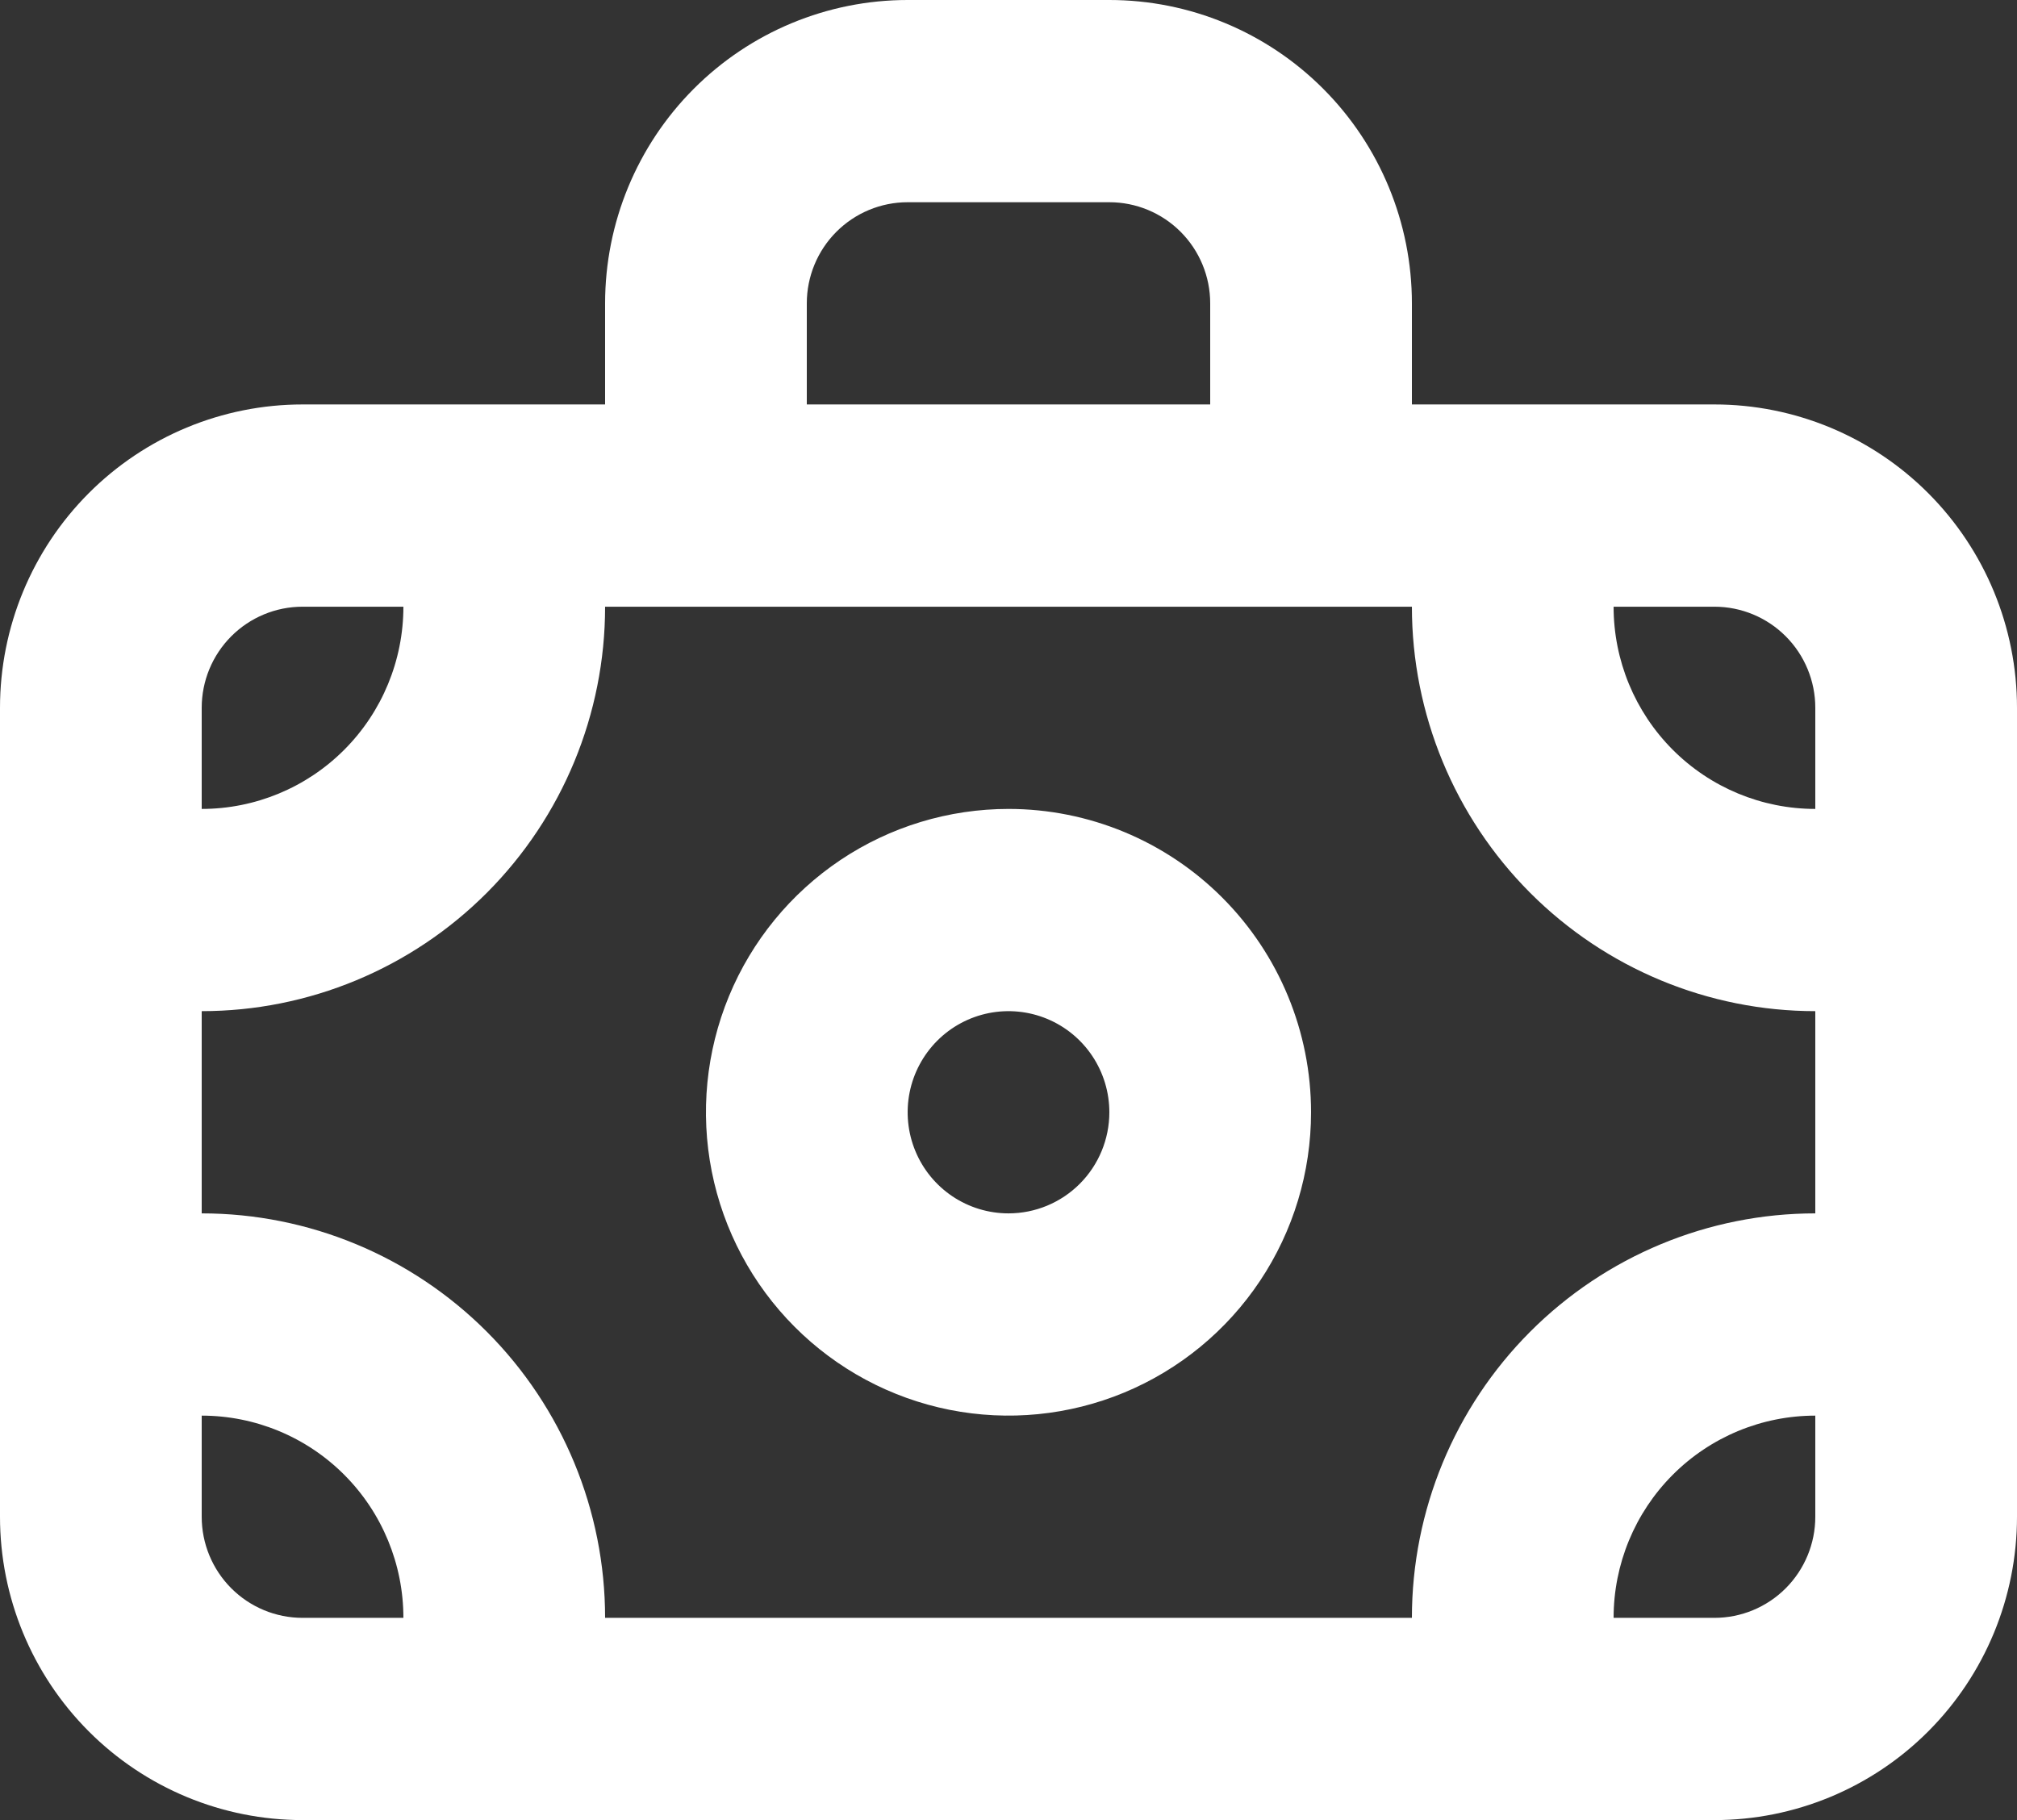<svg width="82" height="74" viewBox="0 0 82 74" fill="none" xmlns="http://www.w3.org/2000/svg">
<rect x="0" y="0" width="82" height="74" fill="#333333" stroke="none"/>
<path d="M69.7 16.444H57.4V12.333C57.4 9.062 56.104 5.925 53.797 3.612C51.491 1.299 48.362 0 45.1 0H36.9C33.638 0 30.509 1.299 28.203 3.612C25.896 5.925 24.6 9.062 24.6 12.333V16.444H12.3C9.038 16.444 5.909 17.744 3.603 20.057C1.296 22.37 0 25.507 0 28.778V61.667C0 64.938 1.296 68.075 3.603 70.388C5.909 72.701 9.038 74 12.3 74H69.7C72.962 74 76.091 72.701 78.397 70.388C80.704 68.075 82 64.938 82 61.667V28.778C82 25.507 80.704 22.37 78.397 20.057C76.091 17.744 72.962 16.444 69.7 16.444ZM32.8 12.333C32.8 11.243 33.232 10.197 34.001 9.426C34.77 8.655 35.813 8.222 36.9 8.222H45.1C46.187 8.222 47.23 8.655 47.999 9.426C48.768 10.197 49.2 11.243 49.2 12.333V16.444H32.8V12.333ZM8.2 28.778C8.2 27.687 8.632 26.642 9.401 25.871C10.17 25.1 11.213 24.667 12.3 24.667H16.4C16.4 26.847 15.536 28.939 13.998 30.481C12.46 32.023 10.375 32.889 8.2 32.889V28.778ZM12.3 65.778C11.213 65.778 10.17 65.345 9.401 64.574C8.632 63.803 8.2 62.757 8.2 61.667V57.556C10.375 57.556 12.46 58.422 13.998 59.964C15.536 61.506 16.4 63.597 16.4 65.778H12.3ZM73.8 61.667C73.8 62.757 73.368 63.803 72.599 64.574C71.83 65.345 70.787 65.778 69.7 65.778H65.6C65.6 63.597 66.464 61.506 68.002 59.964C69.54 58.422 71.625 57.556 73.8 57.556V61.667ZM73.8 49.333C69.45 49.333 65.279 51.066 62.203 54.15C59.128 57.234 57.4 61.416 57.4 65.778H24.6C24.6 61.416 22.872 57.234 19.797 54.15C16.721 51.066 12.55 49.333 8.2 49.333V41.111C12.55 41.111 16.721 39.379 19.797 36.295C22.872 33.211 24.6 29.028 24.6 24.667H57.4C57.4 29.028 59.128 33.211 62.203 36.295C65.279 39.379 69.45 41.111 73.8 41.111V49.333ZM73.8 32.889C71.625 32.889 69.54 32.023 68.002 30.481C66.464 28.939 65.6 26.847 65.6 24.667H69.7C70.787 24.667 71.83 25.1 72.599 25.871C73.368 26.642 73.8 27.687 73.8 28.778V32.889ZM41 32.889C38.567 32.889 36.189 33.612 34.166 34.967C32.144 36.323 30.567 38.249 29.636 40.502C28.705 42.756 28.462 45.236 28.936 47.628C29.411 50.021 30.582 52.218 32.303 53.943C34.023 55.668 36.214 56.843 38.6 57.319C40.986 57.794 43.459 57.55 45.707 56.617C47.955 55.683 49.876 54.102 51.227 52.074C52.579 50.046 53.3 47.661 53.3 45.222C53.3 41.951 52.004 38.814 49.697 36.501C47.391 34.188 44.262 32.889 41 32.889ZM41 49.333C40.189 49.333 39.396 49.092 38.722 48.641C38.048 48.189 37.522 47.547 37.212 46.795C36.902 46.044 36.821 45.218 36.979 44.42C37.137 43.623 37.528 42.89 38.101 42.315C38.674 41.74 39.405 41.349 40.2 41.19C40.995 41.032 41.82 41.113 42.569 41.424C43.318 41.735 43.959 42.262 44.409 42.938C44.859 43.614 45.1 44.409 45.1 45.222C45.1 46.313 44.668 47.358 43.899 48.129C43.13 48.9 42.087 49.333 41 49.333Z" fill="white"/>
</svg>
